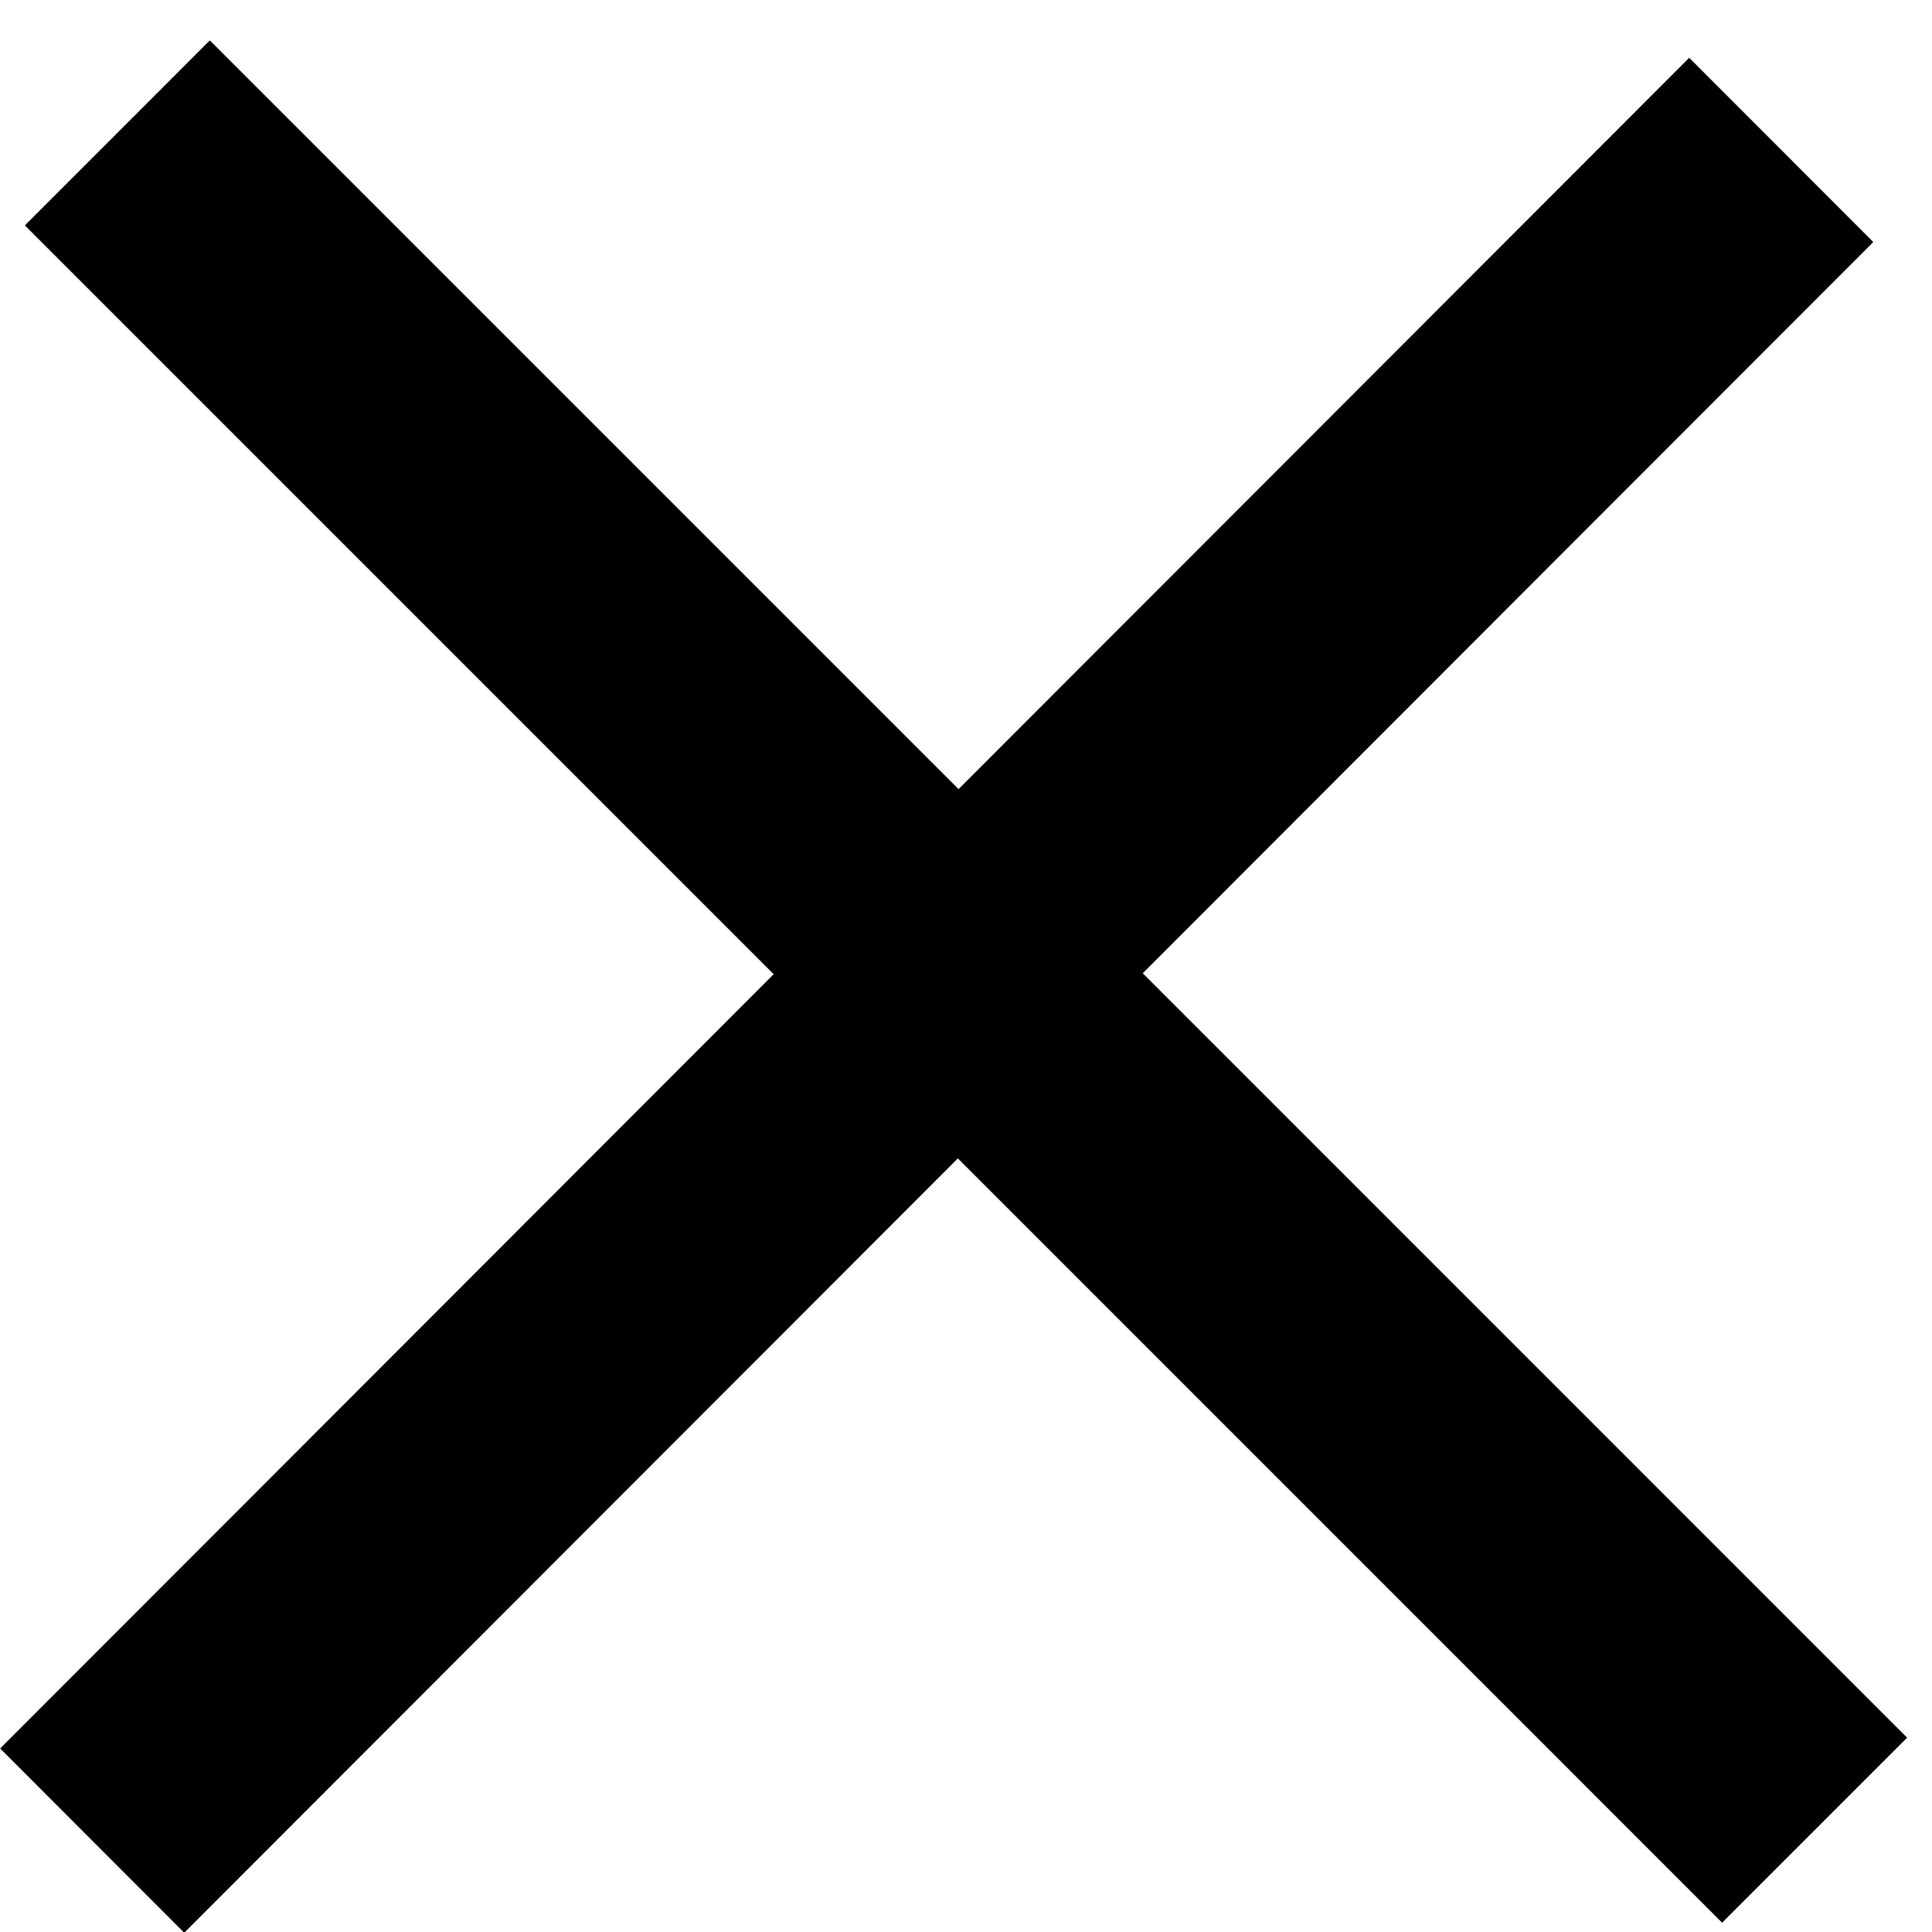 <svg xmlns="http://www.w3.org/2000/svg" width="33" height="33" viewBox="0 0 33 33"><g><g><path d="M3.584.69l12.789 12.789L28.853.987l3.144 3.147-12.478 12.49 13.056 13.057-3.16 3.16-13.054-13.055L3.147 33.013.003 29.865 13.215 16.64.425 3.85z"/></g></g></svg>